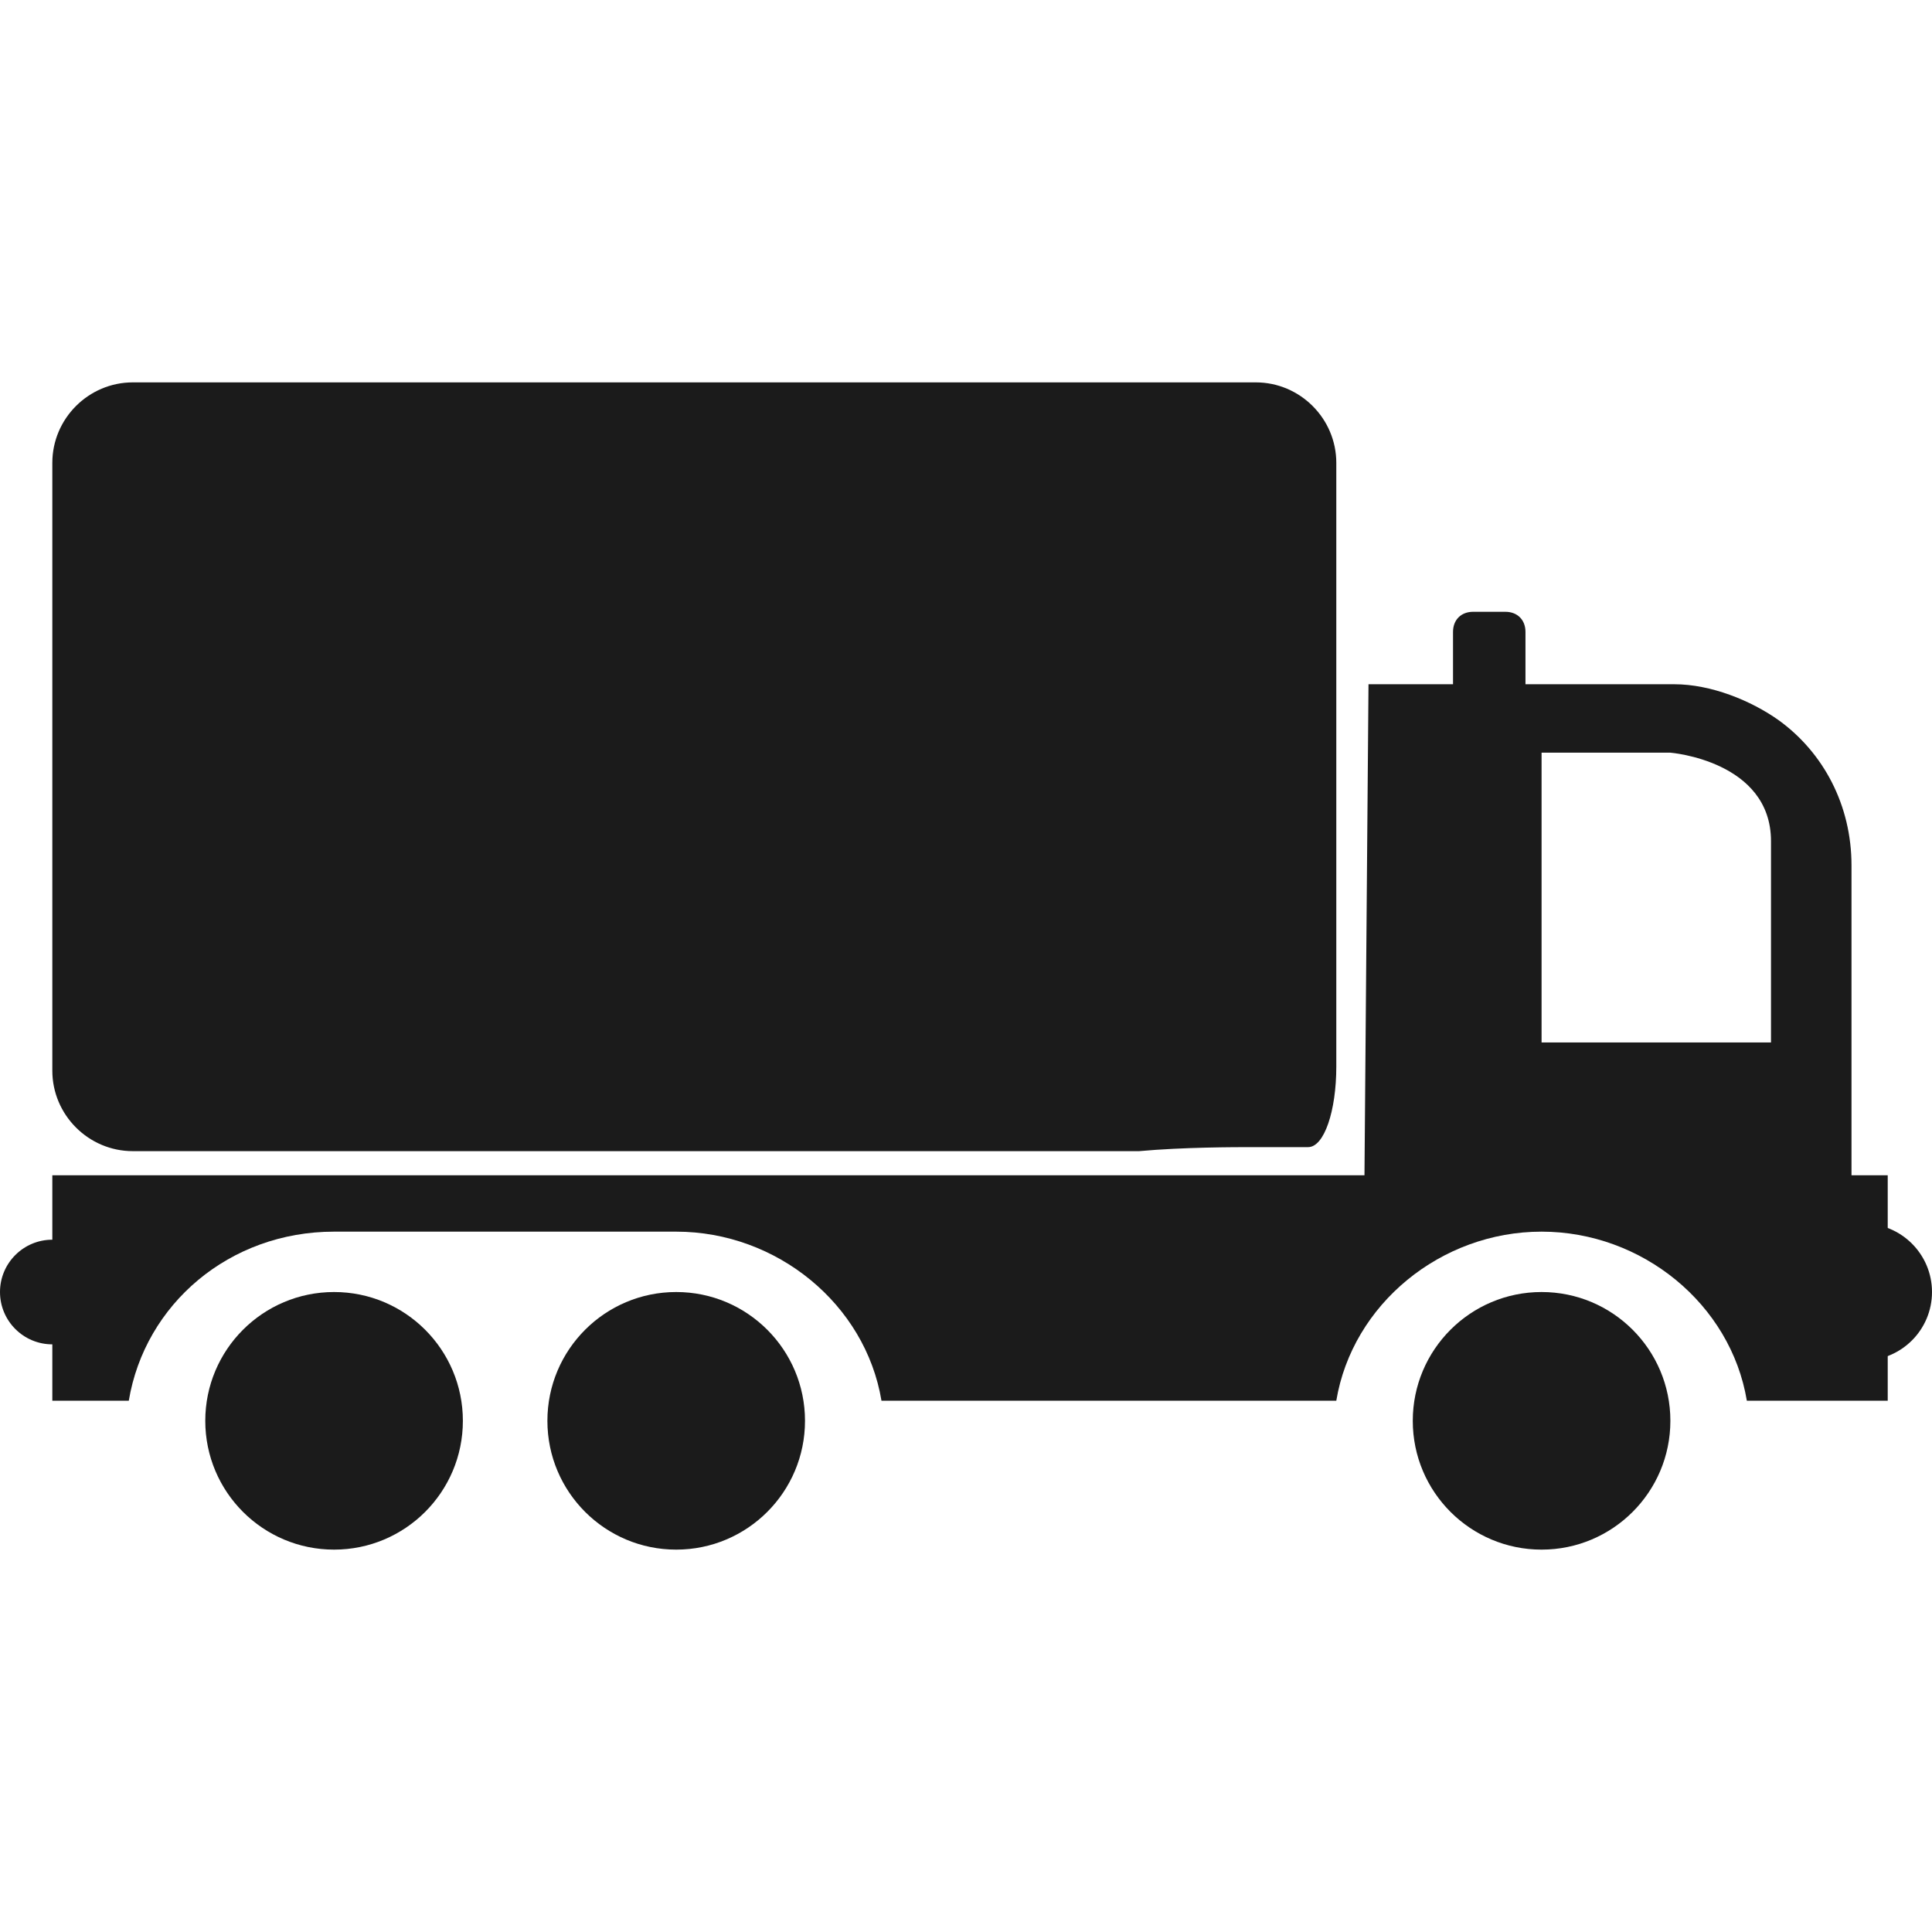 <?xml version="1.0" encoding="utf-8"?>
<!-- Generator: Adobe Illustrator 18.0.0, SVG Export Plug-In . SVG Version: 6.00 Build 0)  -->
<!DOCTYPE svg PUBLIC "-//W3C//DTD SVG 1.1//EN" "http://www.w3.org/Graphics/SVG/1.1/DTD/svg11.dtd">
<svg version="1.1" id="Layer_1" xmlns="http://www.w3.org/2000/svg" xmlns:xlink="http://www.w3.org/1999/xlink" x="0px" y="0px"
	 viewBox="0 0 48 48" style="enable-background:new 0 0 48 48;" xml:space="preserve">
<style type="text/css">
	.st0{fill:#1B1B1B;}
</style>
<g>
	<g>
		<circle class="st0" cx="8.3" cy="35.3" r="3.2"/>
	</g>
	<g>
		<circle class="st0" cx="16.8" cy="35.3" r="3.2"/>
	</g>
	<g>
		<circle class="st0" cx="38.3" cy="35.3" r="3.2"/>
	</g>
	<g>
		<path class="st0" d="M46,29.2v-7.7c0-1.5-0.7-2.8-1.8-3.6c-0.7-0.5-1.7-0.9-2.6-0.9h-7.6l-0.1,12.2h-1.7h-1.9h-29v5.6h1.9
			c0.4-2.4,2.5-4.2,5.1-4.2h8.5c2.5,0,4.7,1.8,5.1,4.2h11.3c0.4-2.4,2.6-4.2,5.1-4.2c2.5,0,4.7,1.8,5.1,4.2h3.5v-5.6H46z M44.1,25.9
			h-5.8v-7.2h3.2c0,0,2.5,0.2,2.5,2.2V25.9z"/>
	</g>
	<g>
		<path class="st0" d="M31.1,28.5c0.4,0,1,0,1.4,0c0.4,0,0.7-0.9,0.7-2v-4.9c0-1.1,0-2.9,0-4v-6.1c0-1.1-0.9-2-2-2H3.3
			c-1.1,0-2,0.9-2,2v15.1c0,1.1,0.9,2,2,2h2.1c1.1,0,2.9,0,4,0h18.9C29.4,28.5,30.7,28.5,31.1,28.5z"/>
	</g>
	<g>
		<circle class="st0" cx="46.3" cy="32.1" r="1.7"/>
	</g>
	<g>
		<path class="st0" d="M37.9,18.1v-2.4c0-0.3-0.2-0.5-0.5-0.5h-0.8c-0.3,0-0.5,0.2-0.5,0.5v2.4H37.9z"/>
	</g>
	<g>
		<circle class="st0" cx="1.3" cy="32.1" r="1.3"/>
	</g>
</g>
</svg>
